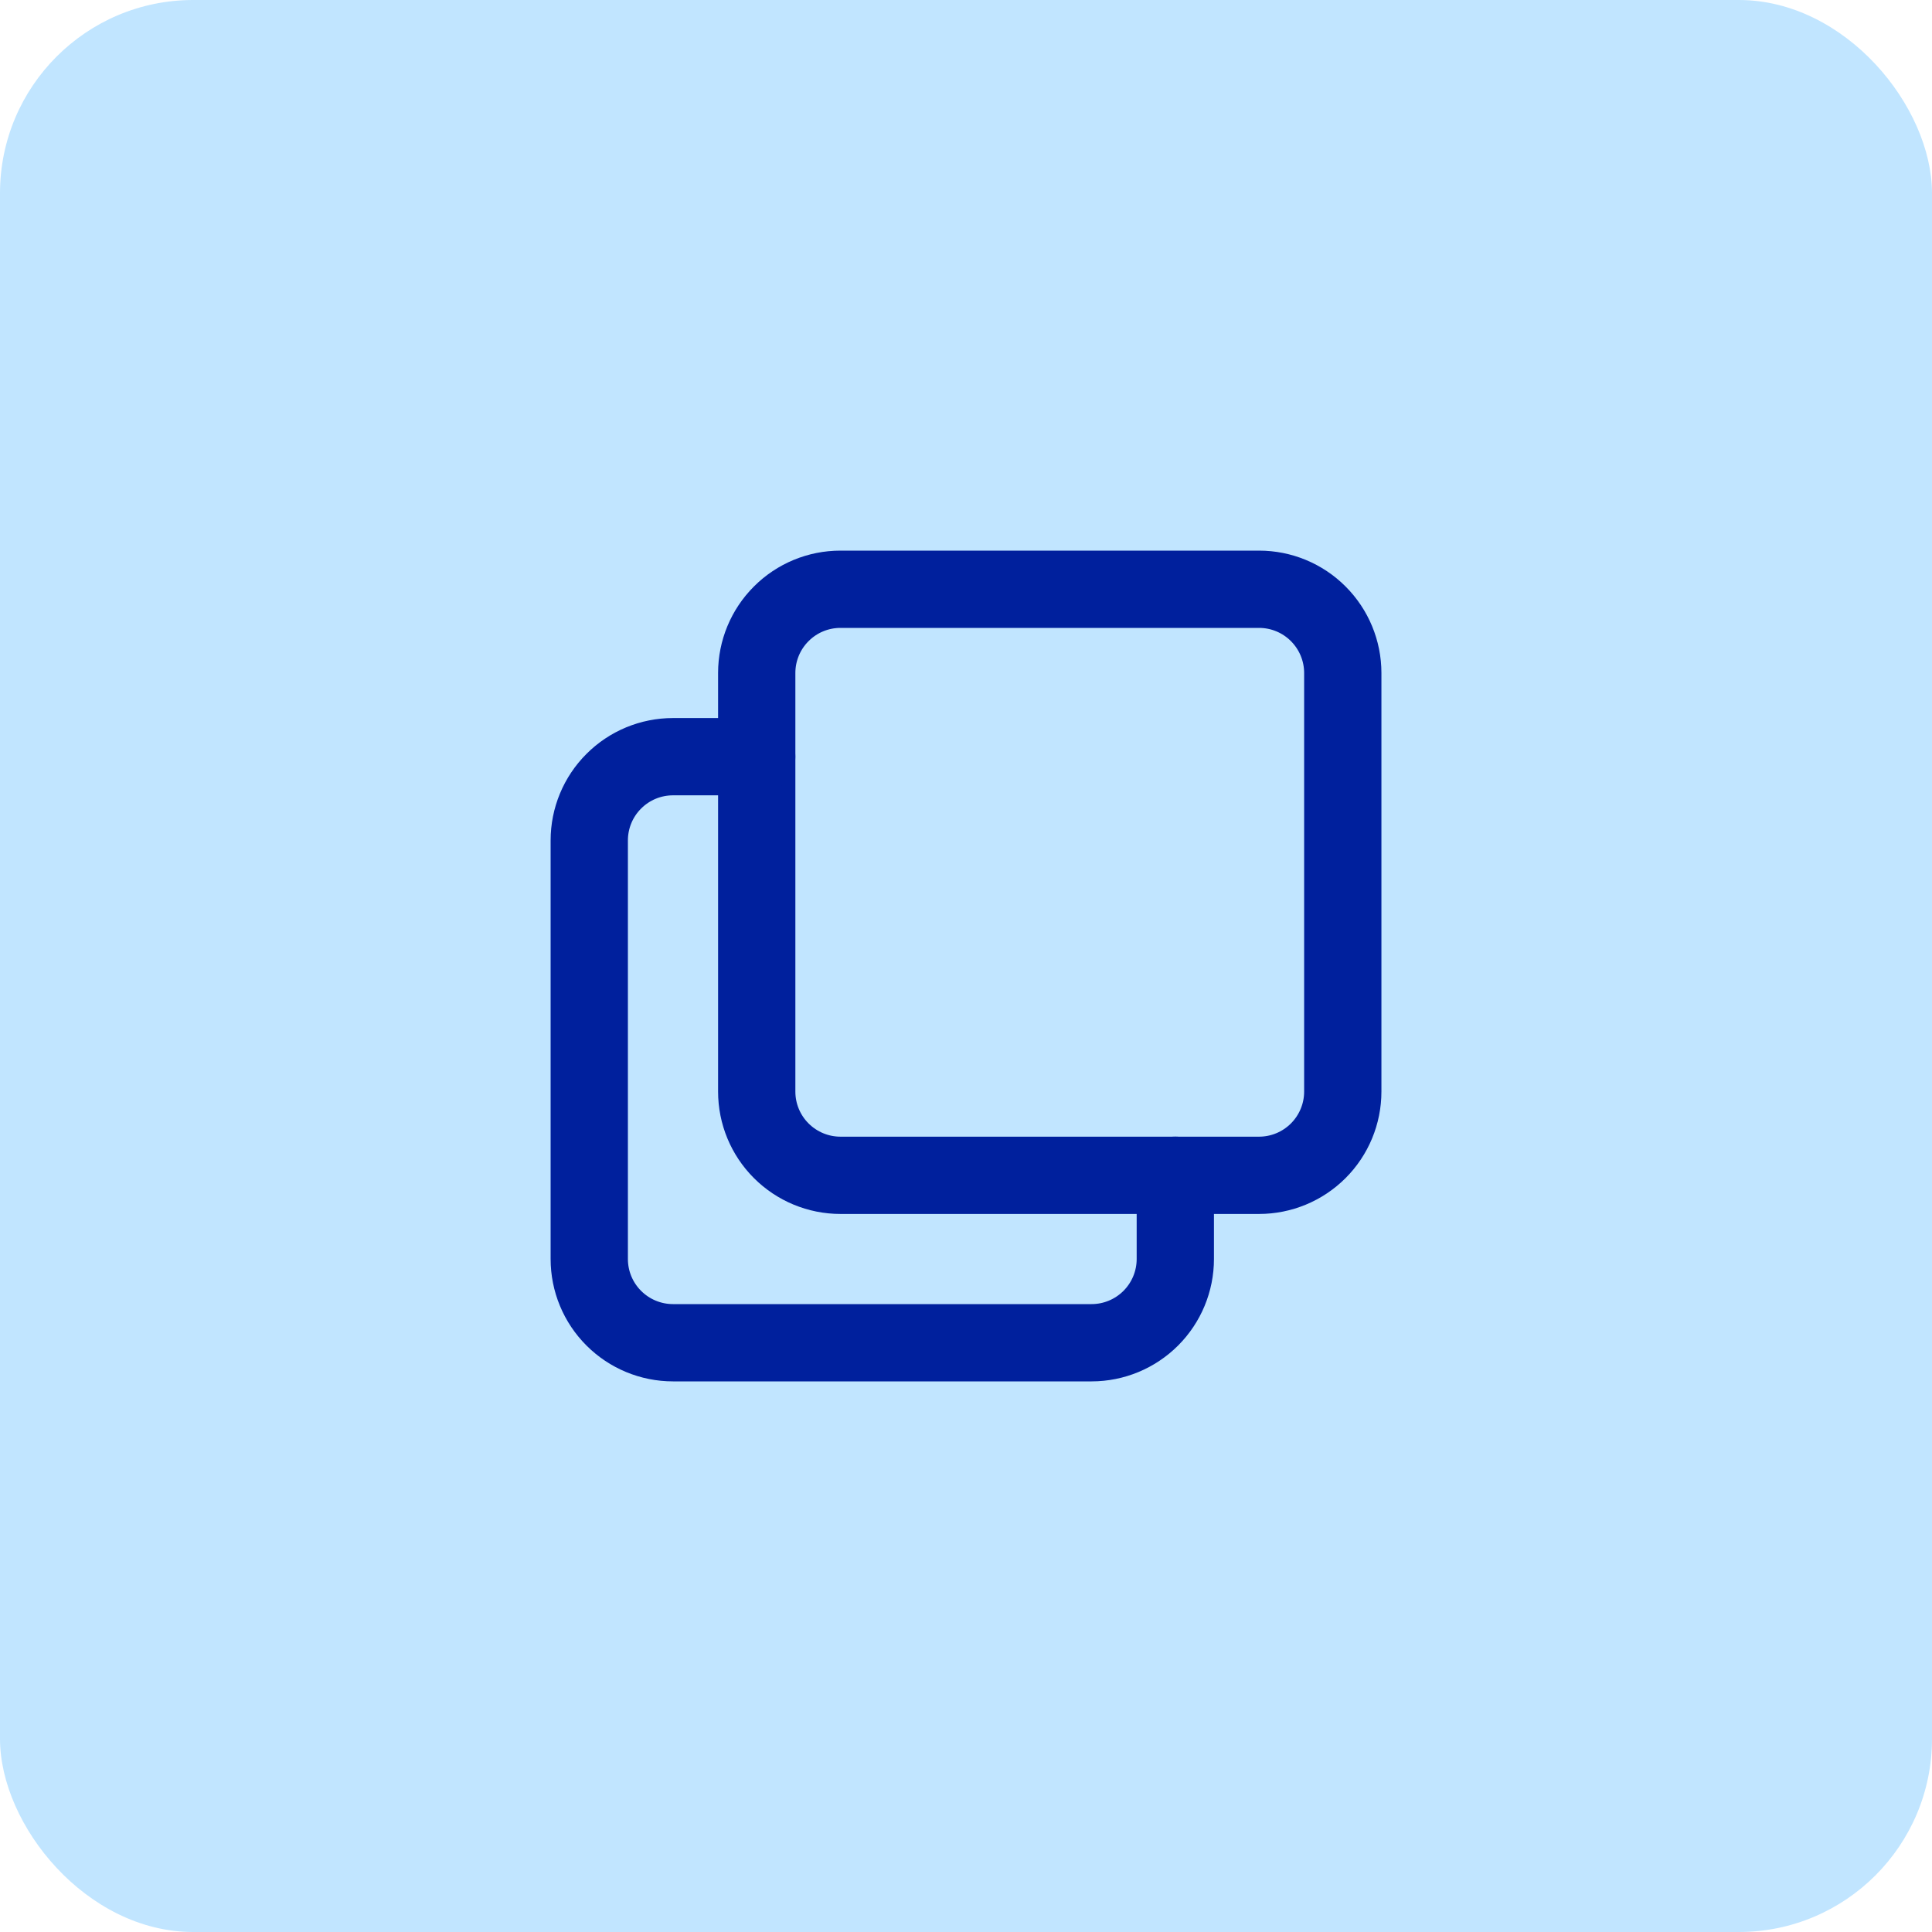 <svg width="50" height="50" viewBox="0 0 50 50" fill="none" xmlns="http://www.w3.org/2000/svg">
<rect width="50" height="50" rx="5" fill="#C1E5FF"/>
<path d="M19.584 17.417C19.584 16.842 19.812 16.291 20.219 15.885C20.625 15.478 21.176 15.25 21.751 15.25H32.584C33.159 15.25 33.71 15.478 34.116 15.885C34.522 16.291 34.751 16.842 34.751 17.417V28.25C34.751 28.825 34.522 29.376 34.116 29.782C33.71 30.188 33.159 30.417 32.584 30.417H21.751C21.176 30.417 20.625 30.188 20.219 29.782C19.812 29.376 19.584 28.825 19.584 28.25V17.417Z" stroke="#00209D" stroke-width="2" stroke-linecap="round" stroke-linejoin="round"/>
<path d="M30.417 30.416V32.583C30.417 33.158 30.188 33.709 29.782 34.115C29.376 34.521 28.825 34.75 28.25 34.75H17.417C16.842 34.75 16.291 34.521 15.885 34.115C15.478 33.709 15.25 33.158 15.25 32.583V21.75C15.25 21.175 15.478 20.624 15.885 20.218C16.291 19.811 16.842 19.583 17.417 19.583H19.583" stroke="#00209D" stroke-width="2" stroke-linecap="round" stroke-linejoin="round"/>
</svg>
